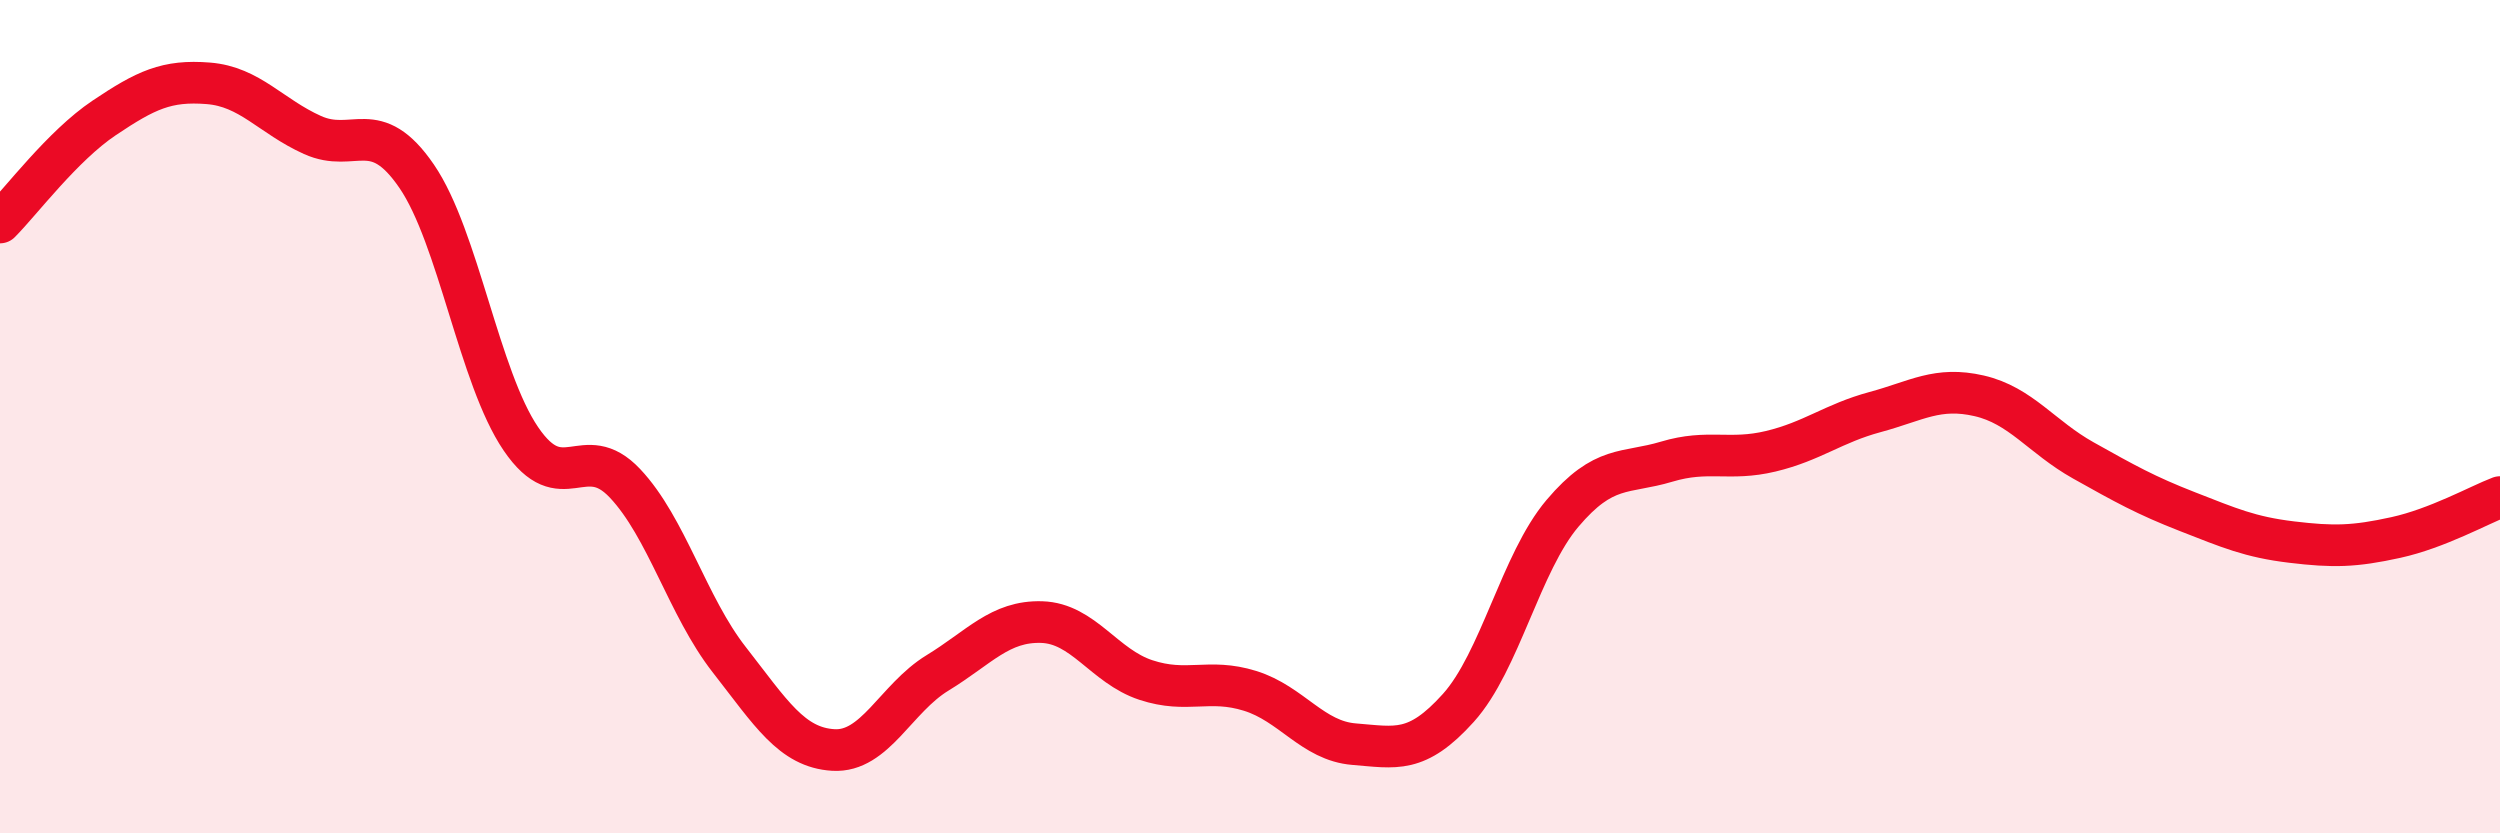 
    <svg width="60" height="20" viewBox="0 0 60 20" xmlns="http://www.w3.org/2000/svg">
      <path
        d="M 0,5.34 C 0.5,4.84 1.5,3.5 2.5,2.83 C 3.5,2.16 4,1.92 5,2 C 6,2.08 6.5,2.79 7.5,3.24 C 8.5,3.69 9,2.77 10,4.23 C 11,5.69 11.5,9.06 12.5,10.53 C 13.5,12 14,10.54 15,11.6 C 16,12.66 16.5,14.55 17.5,15.83 C 18.5,17.11 19,17.94 20,18 C 21,18.06 21.5,16.76 22.5,16.15 C 23.5,15.54 24,14.9 25,14.93 C 26,14.96 26.5,15.99 27.5,16.32 C 28.5,16.65 29,16.27 30,16.58 C 31,16.89 31.5,17.78 32.5,17.86 C 33.5,17.94 34,18.1 35,16.99 C 36,15.88 36.5,13.5 37.5,12.32 C 38.5,11.14 39,11.38 40,11.08 C 41,10.78 41.5,11.07 42.5,10.83 C 43.5,10.59 44,10.16 45,9.89 C 46,9.62 46.5,9.27 47.5,9.5 C 48.5,9.73 49,10.49 50,11.05 C 51,11.61 51.5,11.89 52.5,12.28 C 53.5,12.67 54,12.89 55,13.01 C 56,13.13 56.5,13.12 57.5,12.9 C 58.5,12.68 59.5,12.12 60,11.93L60 20L0 20Z"
        fill="#EB0A25"
        opacity="0.1"
        stroke-linecap="round"
        stroke-linejoin="round"
      />
      <path
        d="M 0,5.34 C 0.5,4.84 1.5,3.5 2.5,2.83 C 3.5,2.16 4,1.92 5,2 C 6,2.08 6.5,2.79 7.5,3.24 C 8.5,3.69 9,2.77 10,4.23 C 11,5.69 11.5,9.06 12.5,10.53 C 13.5,12 14,10.54 15,11.6 C 16,12.66 16.5,14.55 17.5,15.83 C 18.5,17.11 19,17.94 20,18 C 21,18.06 21.5,16.76 22.5,16.15 C 23.5,15.54 24,14.9 25,14.93 C 26,14.96 26.5,15.99 27.5,16.32 C 28.5,16.65 29,16.27 30,16.58 C 31,16.89 31.5,17.78 32.5,17.86 C 33.5,17.94 34,18.1 35,16.99 C 36,15.88 36.5,13.5 37.5,12.32 C 38.5,11.14 39,11.38 40,11.08 C 41,10.78 41.5,11.07 42.5,10.83 C 43.5,10.59 44,10.16 45,9.89 C 46,9.62 46.5,9.27 47.5,9.5 C 48.5,9.73 49,10.49 50,11.05 C 51,11.61 51.5,11.89 52.5,12.28 C 53.5,12.67 54,12.89 55,13.01 C 56,13.13 56.5,13.12 57.5,12.9 C 58.5,12.68 59.5,12.12 60,11.93"
        stroke="#EB0A25"
        stroke-width="1"
        fill="none"
        stroke-linecap="round"
        stroke-linejoin="round"
      />
    </svg>
  